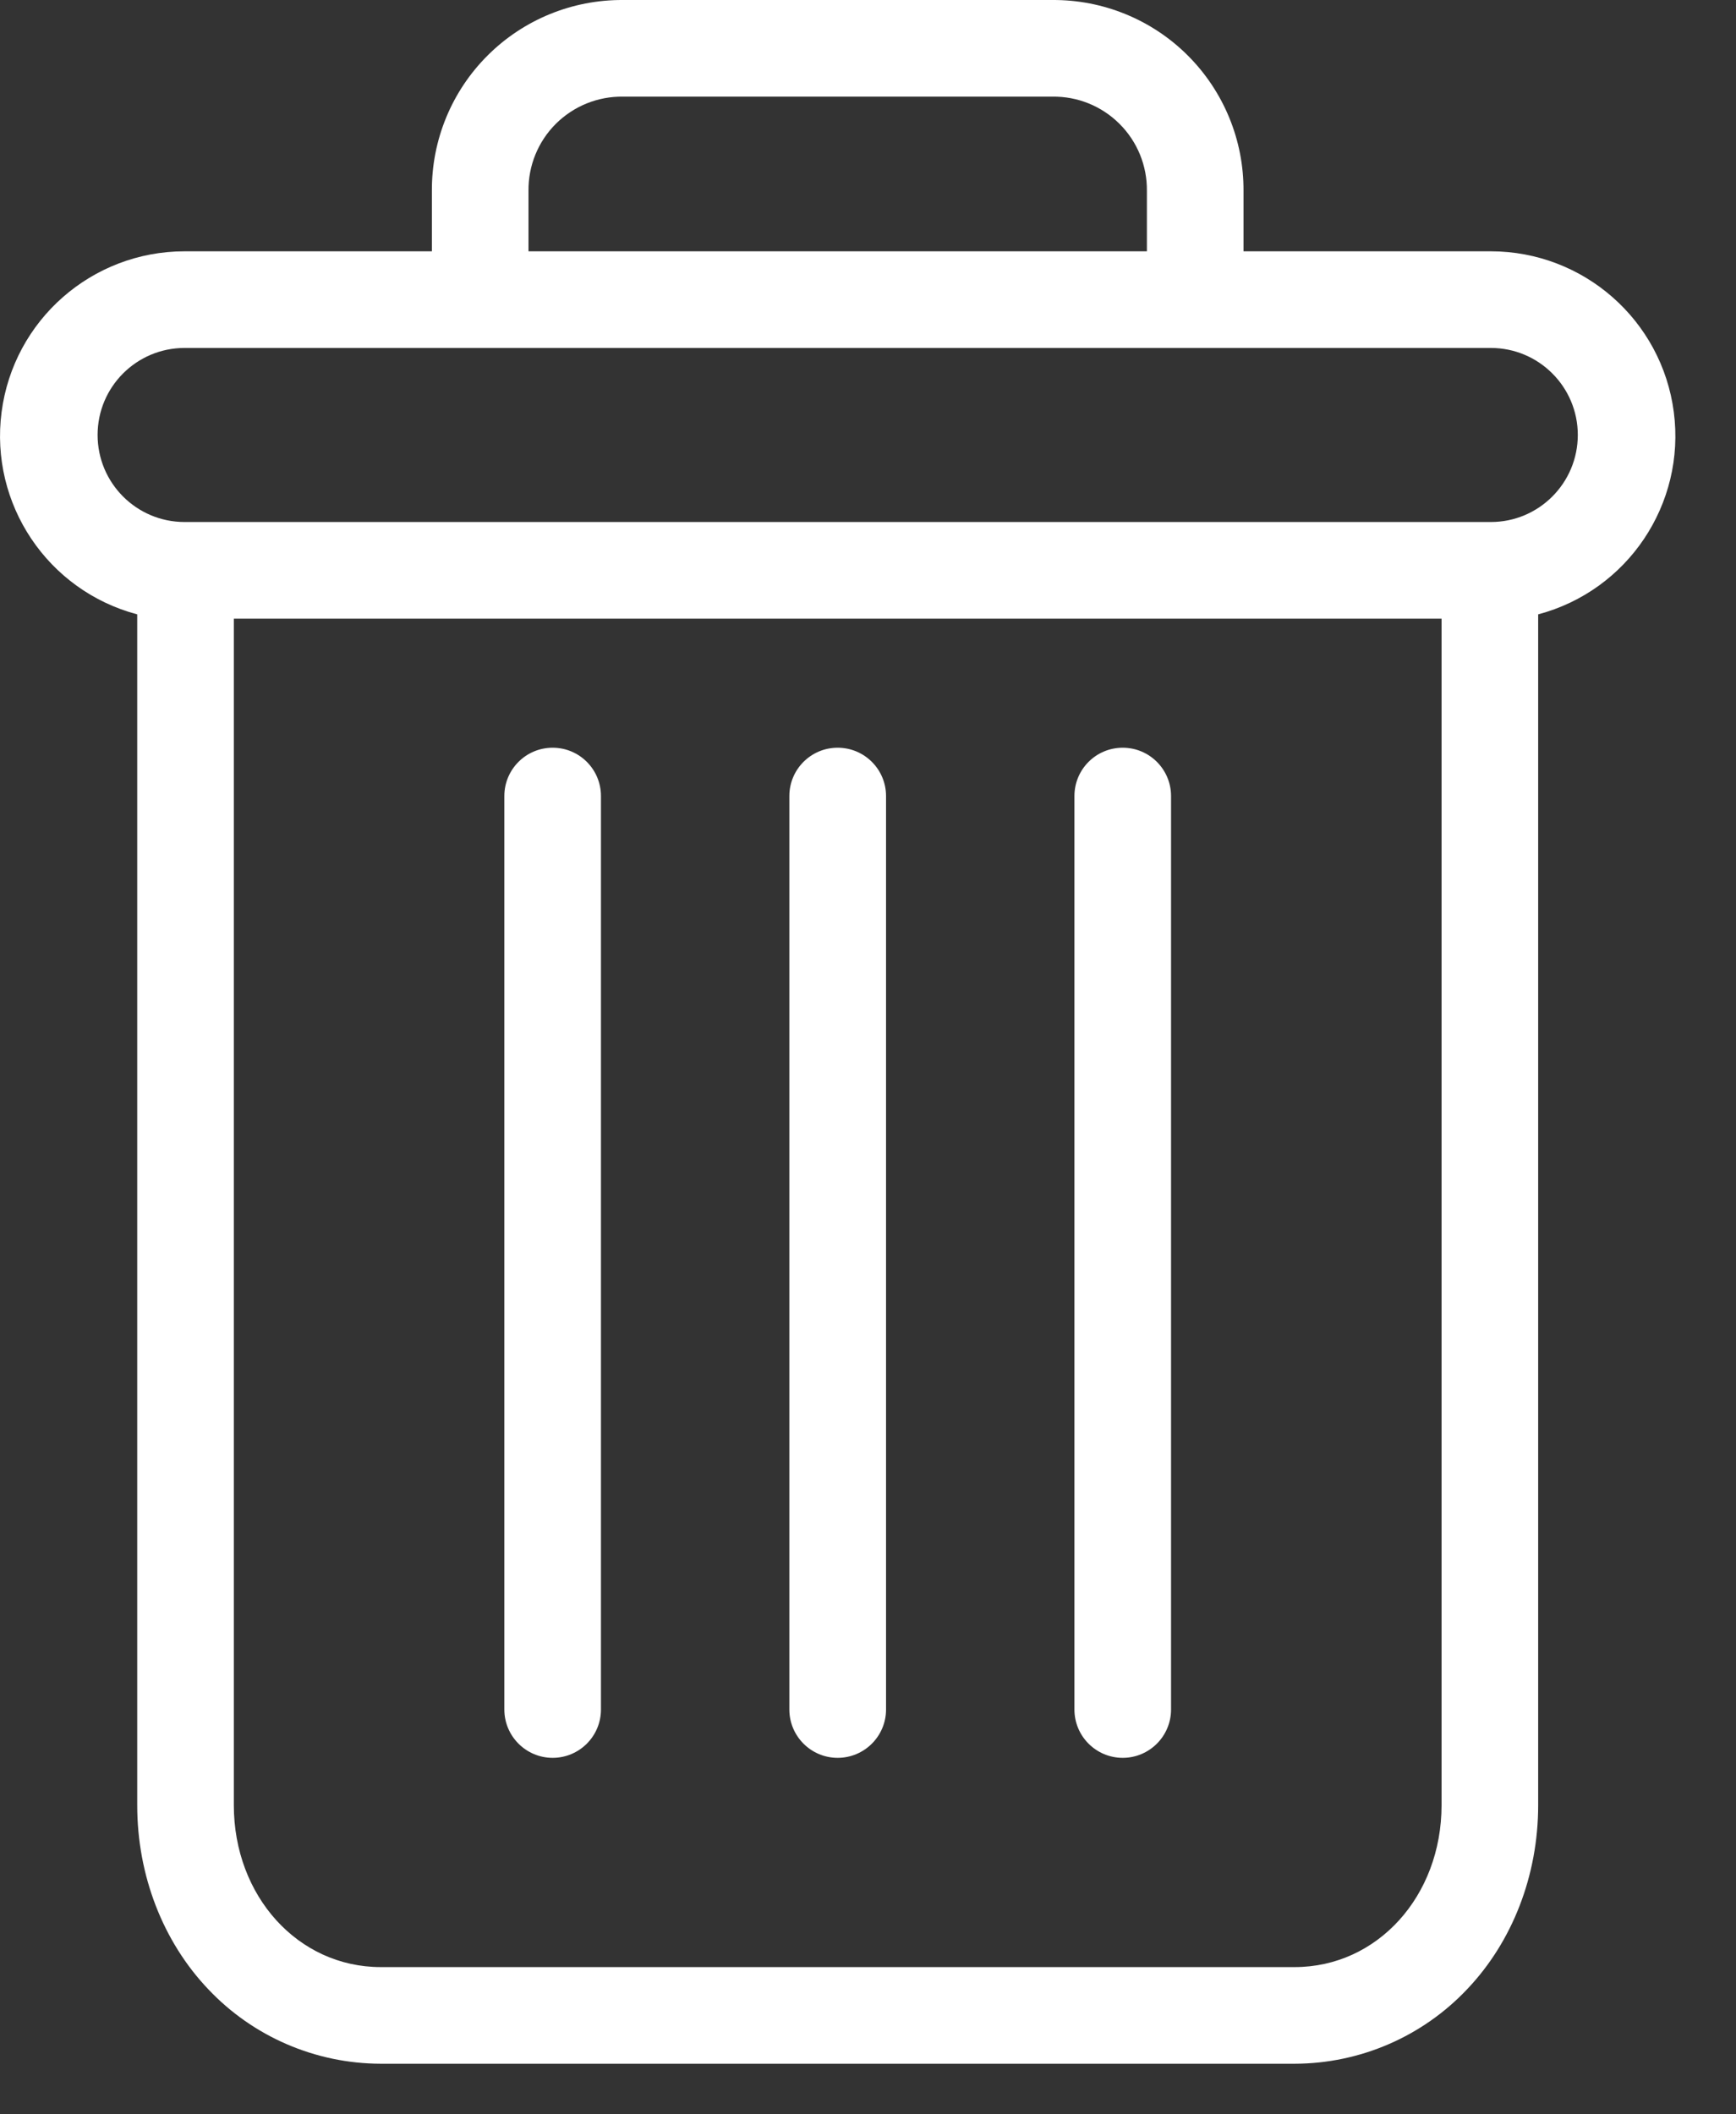 <svg width="23" height="28" viewBox="0 0 23 28" fill="none" xmlns="http://www.w3.org/2000/svg">
<rect x="0" y="0" width="23" height="28" fill="#333333" stroke="none"/>
<path d="M14.875 9.902C14.521 9.902 14.235 10.188 14.235 10.542V22.639C14.235 22.992 14.521 23.279 14.875 23.279C15.228 23.279 15.515 22.992 15.515 22.639V10.542C15.515 10.188 15.228 9.902 14.875 9.902Z" fill="white"/>
<path d="M7.322 9.902C6.969 9.902 6.682 10.188 6.682 10.542V22.639C6.682 22.992 6.969 23.279 7.322 23.279C7.676 23.279 7.962 22.992 7.962 22.639V10.542C7.962 10.188 7.676 9.902 7.322 9.902Z" fill="white"/>
<path d="M1.818 8.136V23.906C1.818 24.838 2.16 25.713 2.757 26.341C3.351 26.971 4.178 27.328 5.044 27.33H17.153C18.019 27.328 18.846 26.971 19.44 26.341C20.037 25.713 20.379 24.838 20.379 23.906V8.136C21.566 7.821 22.335 6.675 22.176 5.457C22.017 4.239 20.98 3.329 19.752 3.328H16.475V2.528C16.479 1.855 16.212 1.209 15.736 0.734C15.26 0.259 14.613 -0.005 13.94 8.40963e-05H8.257C7.584 -0.005 6.937 0.259 6.461 0.734C5.984 1.209 5.718 1.855 5.722 2.528V3.328H2.445C1.217 3.329 0.18 4.239 0.021 5.457C-0.138 6.675 0.631 7.821 1.818 8.136ZM17.153 26.05H5.044C3.949 26.05 3.098 25.11 3.098 23.906V8.193H19.099V23.906C19.099 25.11 18.248 26.05 17.153 26.05ZM7.002 2.528C6.998 2.195 7.129 1.874 7.365 1.639C7.602 1.404 7.923 1.274 8.257 1.28H13.94C14.274 1.274 14.595 1.404 14.831 1.639C15.068 1.874 15.199 2.195 15.195 2.528V3.328H7.002V2.528ZM2.445 4.608H19.752C20.388 4.608 20.904 5.124 20.904 5.76C20.904 6.397 20.388 6.913 19.752 6.913H2.445C1.809 6.913 1.293 6.397 1.293 5.76C1.293 5.124 1.809 4.608 2.445 4.608Z" fill="white"/>
<path d="M11.098 9.902C10.745 9.902 10.458 10.188 10.458 10.542V22.639C10.458 22.992 10.745 23.279 11.098 23.279C11.452 23.279 11.739 22.992 11.739 22.639V10.542C11.739 10.188 11.452 9.902 11.098 9.902Z" fill="white"/>
</svg>
